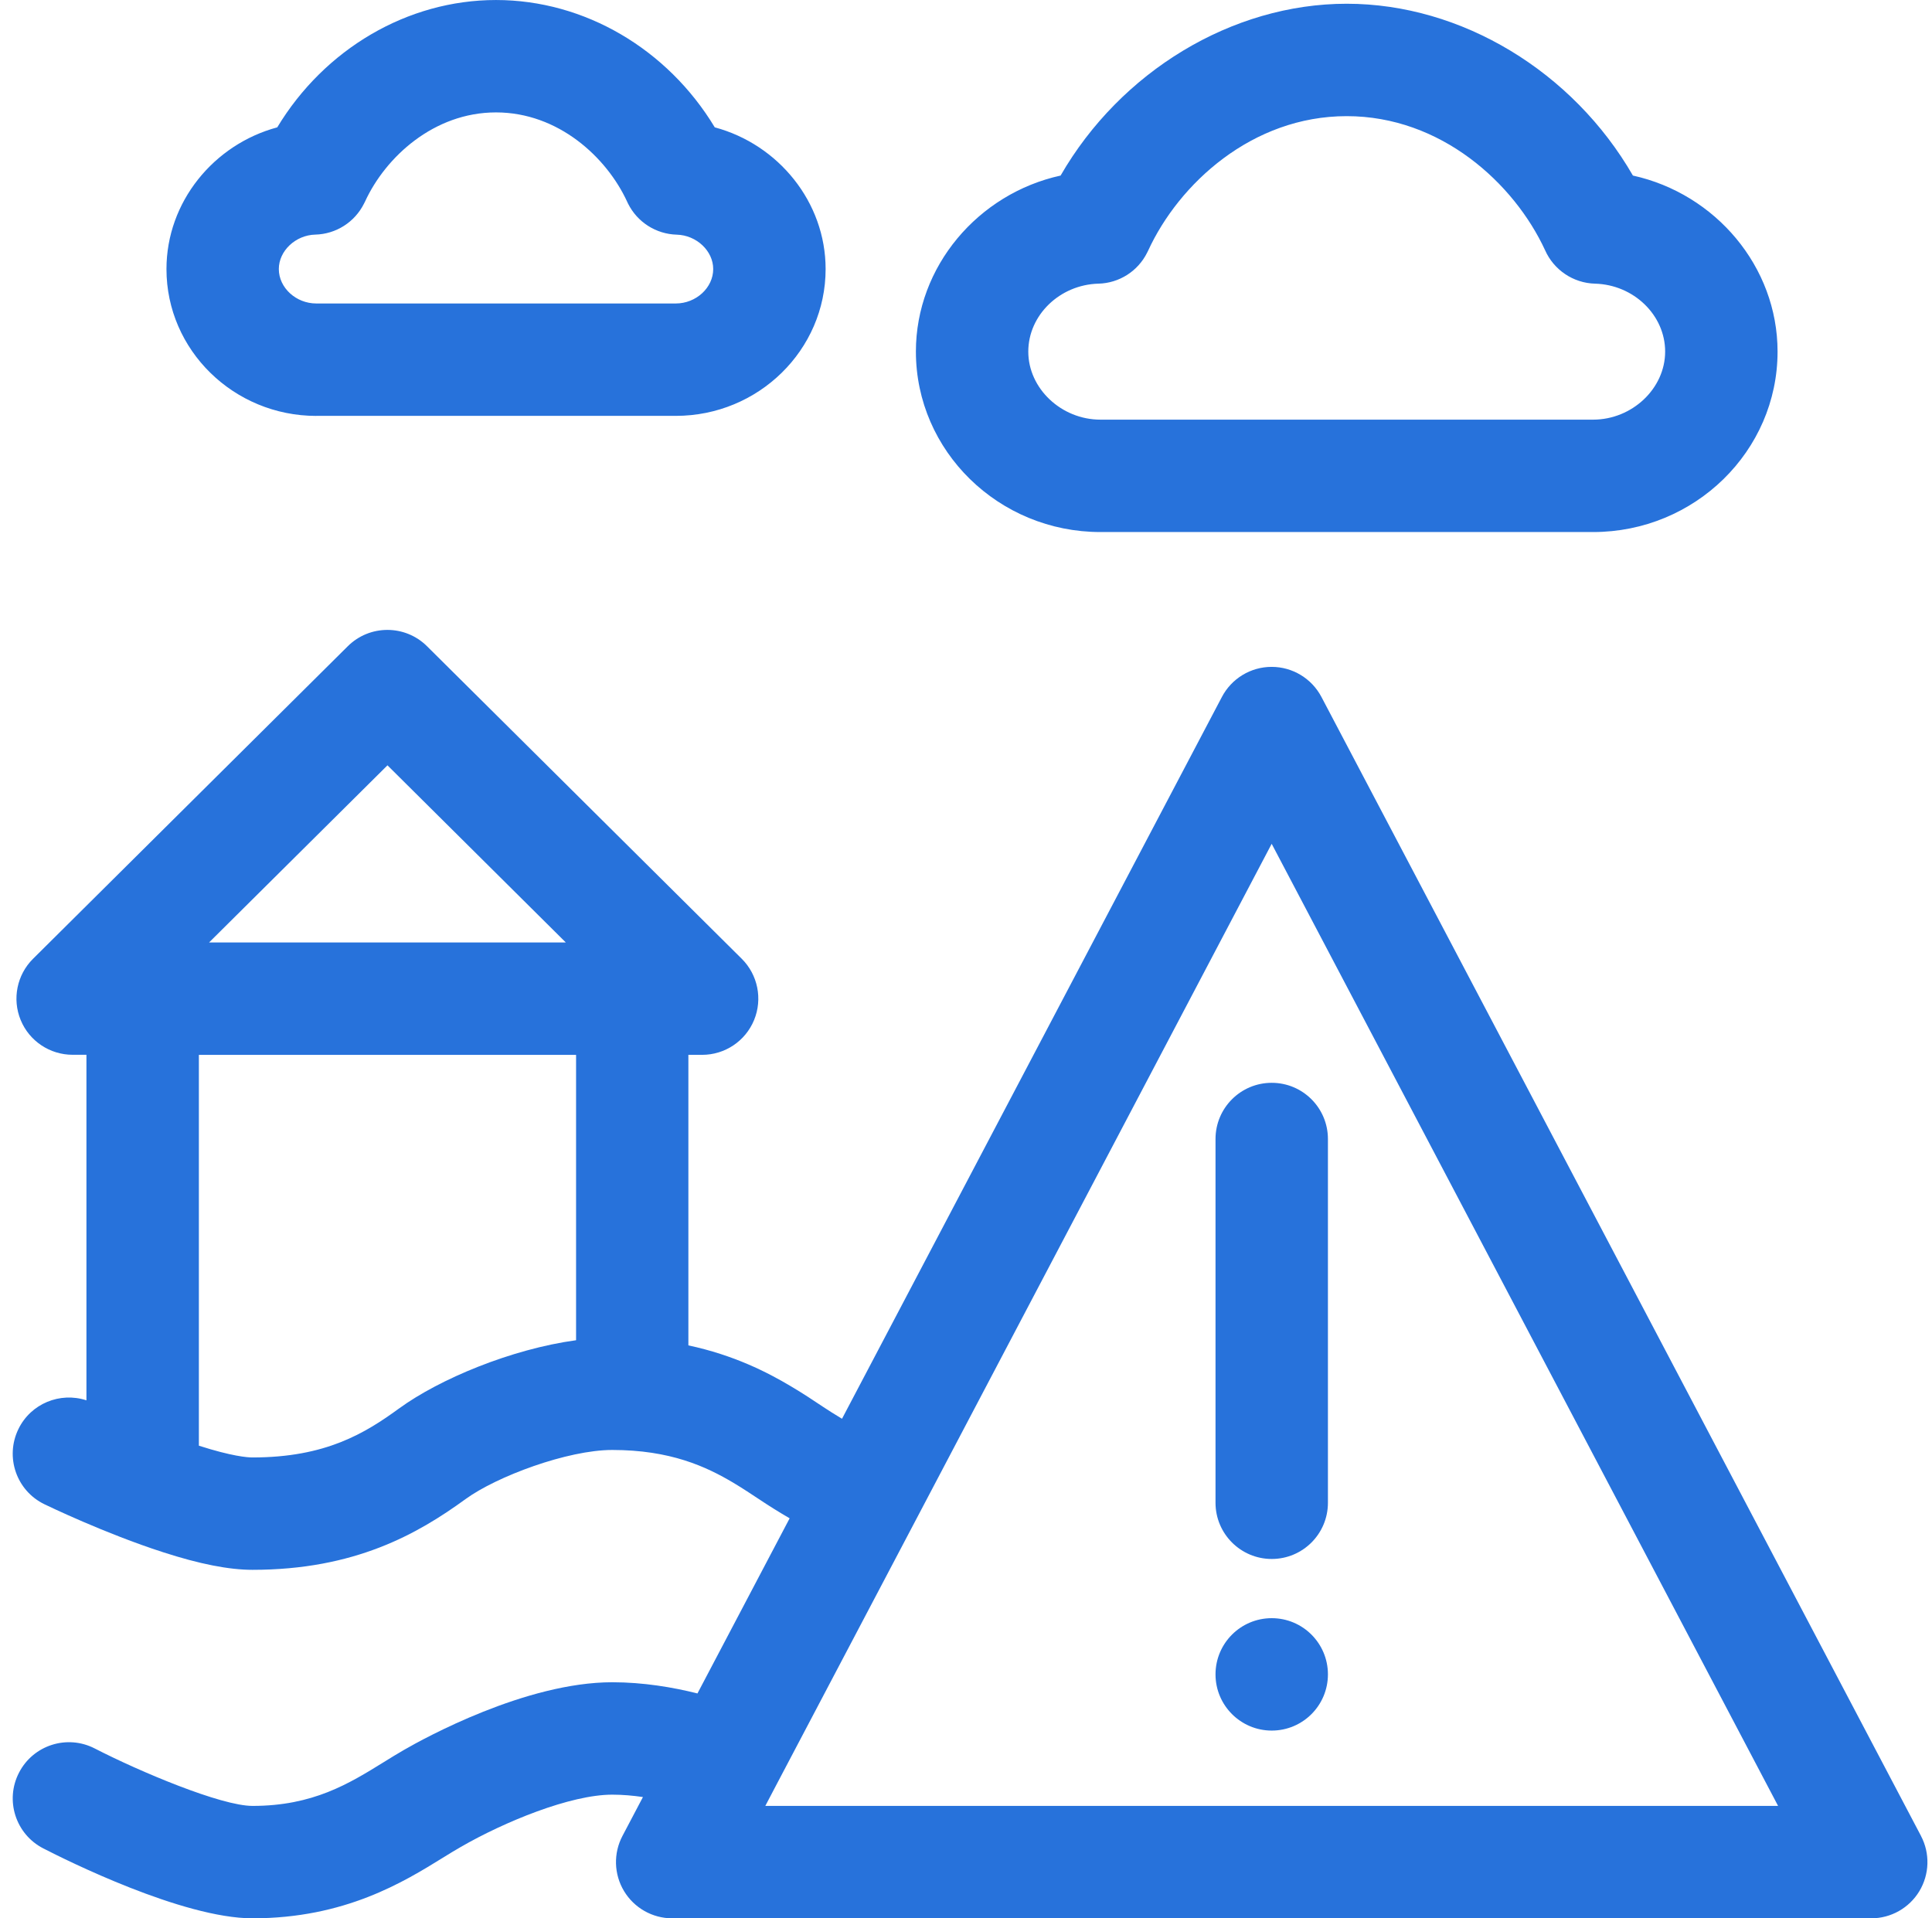 <?xml version="1.0" encoding="UTF-8"?>
<svg id="SVGDoc" width="141" height="140" xmlns="http://www.w3.org/2000/svg" version="1.1" xmlns:xlink="http://www.w3.org/1999/xlink" xmlns:avocode="https://avocode.com/" viewBox="0 0 141 140"><defs></defs><desc>Generated with Avocode.</desc><g><g clip-path="url(#clip-e2b03ab0-5607-460e-b9dc-7f3986c44e75)"><title>Path 252</title><path d="M129.767,131.804l-36.958,-70.219c0,0 -25.996,49.389 -25.996,49.4l-10.217,19.404l-0.742,1.415zM29.143,102.784c2.925,-2.13 8.162,-4.321 12.9,-4.968v-20.827h-27.529v28.524c2.418,0.776 3.542,0.859 3.916,0.859c5.343,0 8.219,-1.771 10.709,-3.587zM28.276,55.859l-13.017,12.926h26.034l-13.017,-12.93zM140.195,133.995c0.67,1.271 0.624,2.8 -0.117,4.03c-0.742,1.23 -2.074,1.983 -3.512,1.983h-87.509c-1.434,0 -2.77,-0.753 -3.512,-1.983c-0.742,-1.23 -0.787,-2.759 -0.117,-4.03l1.495,-2.838c-0.723,-0.106 -1.476,-0.174 -2.24,-0.174c-3.054,0 -7.882,1.983 -11.076,3.829c-0.401,0.227 -0.832,0.496 -1.294,0.78c-2.846,1.76 -7.14,4.416 -13.883,4.416c-5.108,0 -13.622,-4.253 -15.276,-5.105c-2.013,-1.037 -2.808,-3.512 -1.767,-5.525c1.037,-2.013 3.508,-2.804 5.525,-1.767c3.288,1.691 9.222,4.193 11.518,4.193c4.412,0 7.034,-1.62 9.57,-3.19c0.492,-0.306 1.003,-0.621 1.51,-0.912c1.423,-0.821 8.855,-4.923 15.174,-4.923c2.267,0 4.423,0.367 6.217,0.817l6.728,-12.782c-0.806,-0.469 -1.521,-0.92 -2.093,-1.302c-0.73,-0.484 -1.336,-0.885 -2.006,-1.287c-1.998,-1.188 -4.605,-2.399 -8.847,-2.399c-3.262,0 -8.435,1.93 -10.709,3.587c-3.504,2.55 -8.09,5.161 -15.545,5.161c-1.718,0 -3.856,-0.42 -6.535,-1.287c-4.238,-1.366 -8.476,-3.413 -8.654,-3.5c-2.04,-0.988 -2.887,-3.44 -1.9,-5.479c0.904,-1.869 3.046,-2.736 4.968,-2.104v-25.22h-1.007c-1.661,0 -3.16,-0.999 -3.792,-2.535c-0.632,-1.536 -0.276,-3.303 0.904,-4.473l22.969,-22.81c1.601,-1.589 4.181,-1.589 5.782,0l22.969,22.81c1.177,1.169 1.533,2.936 0.901,4.473c-0.632,1.536 -2.127,2.539 -3.792,2.539h-1.003v21.205c3.326,0.711 5.759,1.96 7.477,2.982c0.908,0.537 1.718,1.078 2.369,1.514c0.337,0.223 0.806,0.526 1.366,0.859l27.725,-52.681c0.711,-1.351 2.108,-2.195 3.629,-2.195c1.525,0 2.921,0.844 3.633,2.191l43.758,83.13zM23.005,17.123c-1.438,0.038 -2.656,1.188 -2.656,2.513c0,1.362 1.252,2.513 2.732,2.513h26.238c1.483,0 2.732,-1.15 2.732,-2.513c0,-1.324 -1.218,-2.471 -2.66,-2.509c-1.514,-0.042 -2.88,-0.912 -3.557,-2.27l-0.061,-0.129c-1.491,-3.247 -5.025,-6.524 -9.573,-6.524c-4.537,0 -8.067,3.262 -9.558,6.505l-0.076,0.151c-0.677,1.355 -2.043,2.225 -3.557,2.263zM23.085,30.355c-6.028,0 -10.936,-4.806 -10.936,-10.716c0,-4.896 3.447,-9.097 8.086,-10.345c3.447,-5.71 9.498,-9.293 15.965,-9.293c6.467,0 12.521,3.583 15.965,9.293c4.639,1.245 8.09,5.453 8.09,10.342c0,5.911 -4.908,10.716 -10.936,10.716h-26.234zM80.166,20.702c-2.823,0.076 -5.12,2.297 -5.12,4.961c0,2.69 2.41,4.965 5.264,4.965h35.955c2.853,0 5.26,-2.274 5.26,-4.968c0,-2.66 -2.293,-4.881 -5.116,-4.957c-1.604,-0.042 -3.016,-1.014 -3.648,-2.444c-2.255,-4.878 -7.591,-9.782 -14.478,-9.782c-6.902,0 -12.249,4.934 -14.493,9.823l-0.068,0.136c-0.674,1.358 -2.043,2.229 -3.557,2.267zM66.843,25.663c0,-6.217 4.545,-11.53 10.561,-12.85c4.371,-7.583 12.499,-12.54 20.88,-12.54c8.389,0 16.517,4.957 20.888,12.54c6.009,1.321 10.557,6.633 10.557,12.85c0,7.258 -6.039,13.168 -13.463,13.168h-35.955c-7.428,0 -13.467,-5.911 -13.467,-13.168z" fill="#2772db" fill-opacity="1"></path></g><g clip-path="url(#clip-e2b03ab0-5607-460e-b9dc-7f3986c44e75)"><title>Path 253</title><path d="M92.812,126.306c2.27,0 4.102,-1.839 4.102,-4.102c0,-2.267 -1.835,-4.102 -4.102,-4.102c-2.263,0 -4.102,1.835 -4.102,4.102c0,2.263 1.839,4.102 4.102,4.102zM88.71,109.679c0,2.263 1.839,4.102 4.102,4.102c2.27,0 4.102,-1.839 4.102,-4.102v-26.548c0,-2.267 -1.835,-4.102 -4.102,-4.102c-2.263,0 -4.102,1.835 -4.102,4.102z" fill="#2772db" fill-opacity="1"></path></g></g></svg>